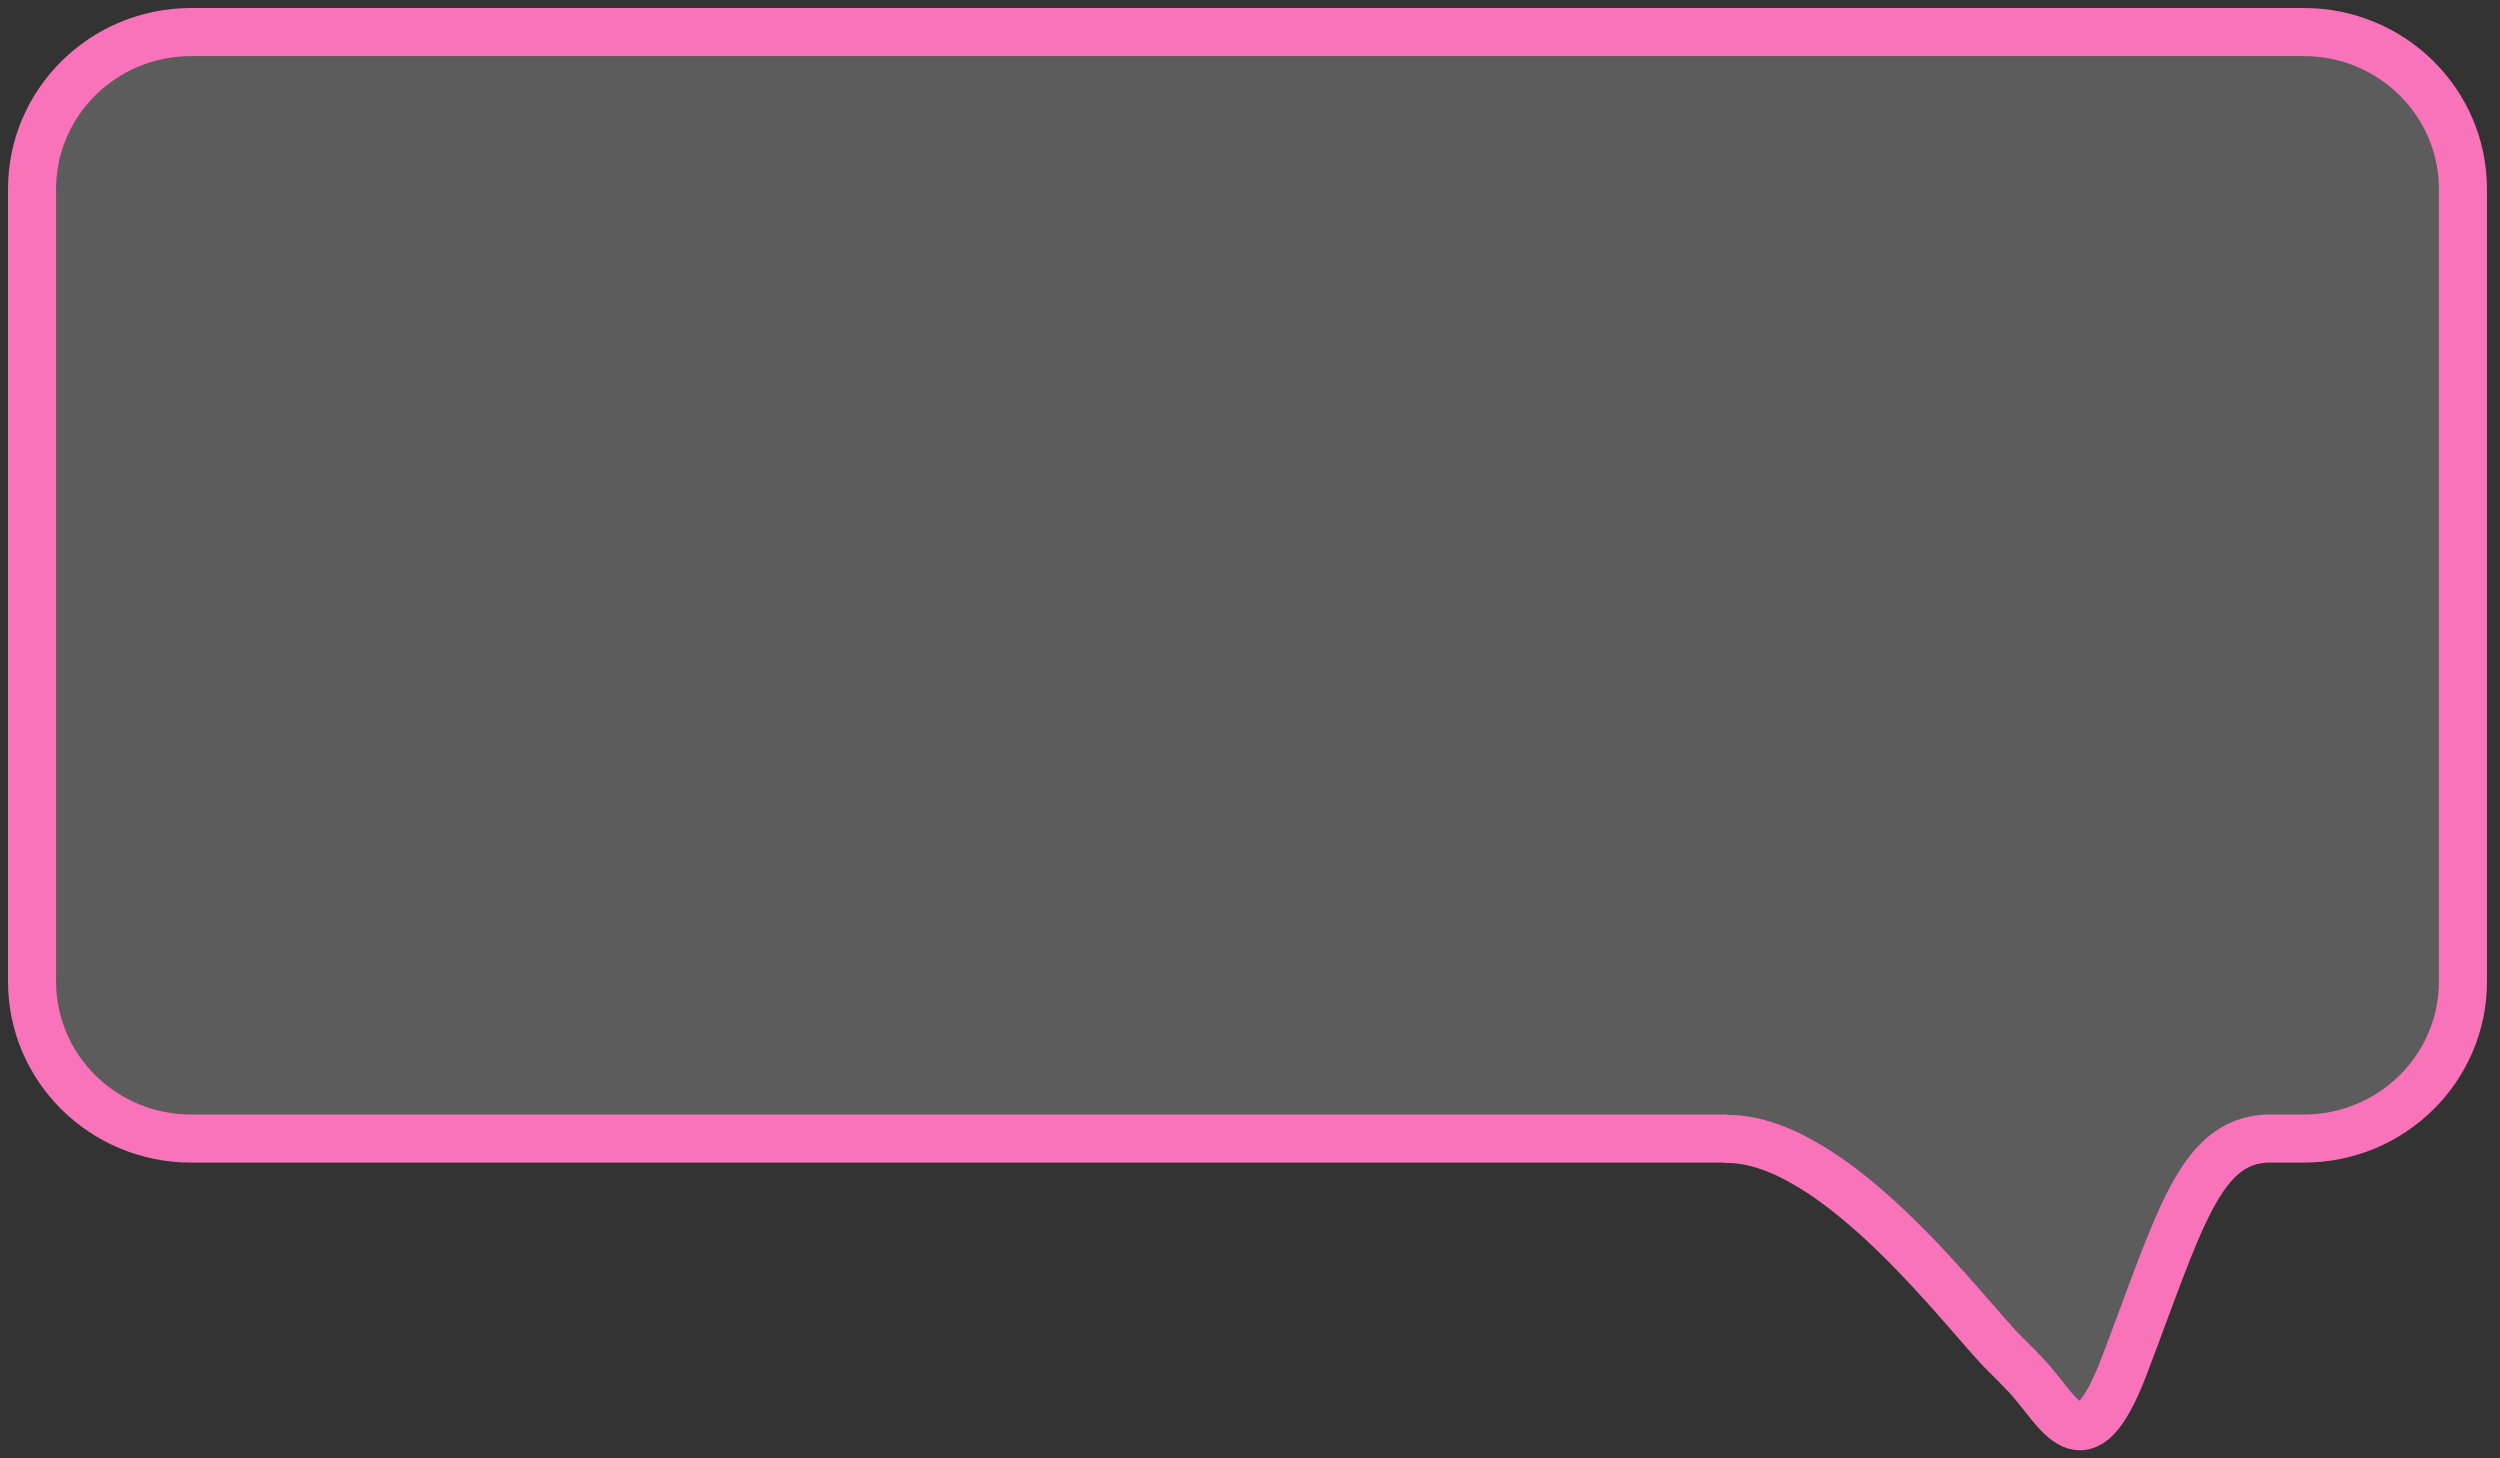 <?xml version="1.0" encoding="UTF-8"?> <svg xmlns="http://www.w3.org/2000/svg" width="156" height="91" viewBox="0 0 156 91" fill="none"><rect x="0" y="0" width="156" height="91" fill="#333333" stroke="none"/> <path d="M153.686 11.795C153.686 6.385 149.24 2 143.755 2L11.93 2C6.446 2 2 6.385 2 11.795L2 61.252C2 66.662 6.446 71.047 11.93 71.047L107.614 71.047C107.661 71.054 107.709 71.061 107.758 71.067C114.66 71.047 122.821 82.276 125.131 84.507C125.625 84.984 126.05 85.43 126.428 85.828C128.521 88.027 129.976 92.019 132.577 85.175C136.014 76.131 137.241 71.242 141.443 71.047L143.755 71.047C149.24 71.047 153.686 66.662 153.686 61.252L153.686 11.795Z" fill="white" fill-opacity="0.2" stroke="#F973BA" stroke-width="3"></path> </svg> 